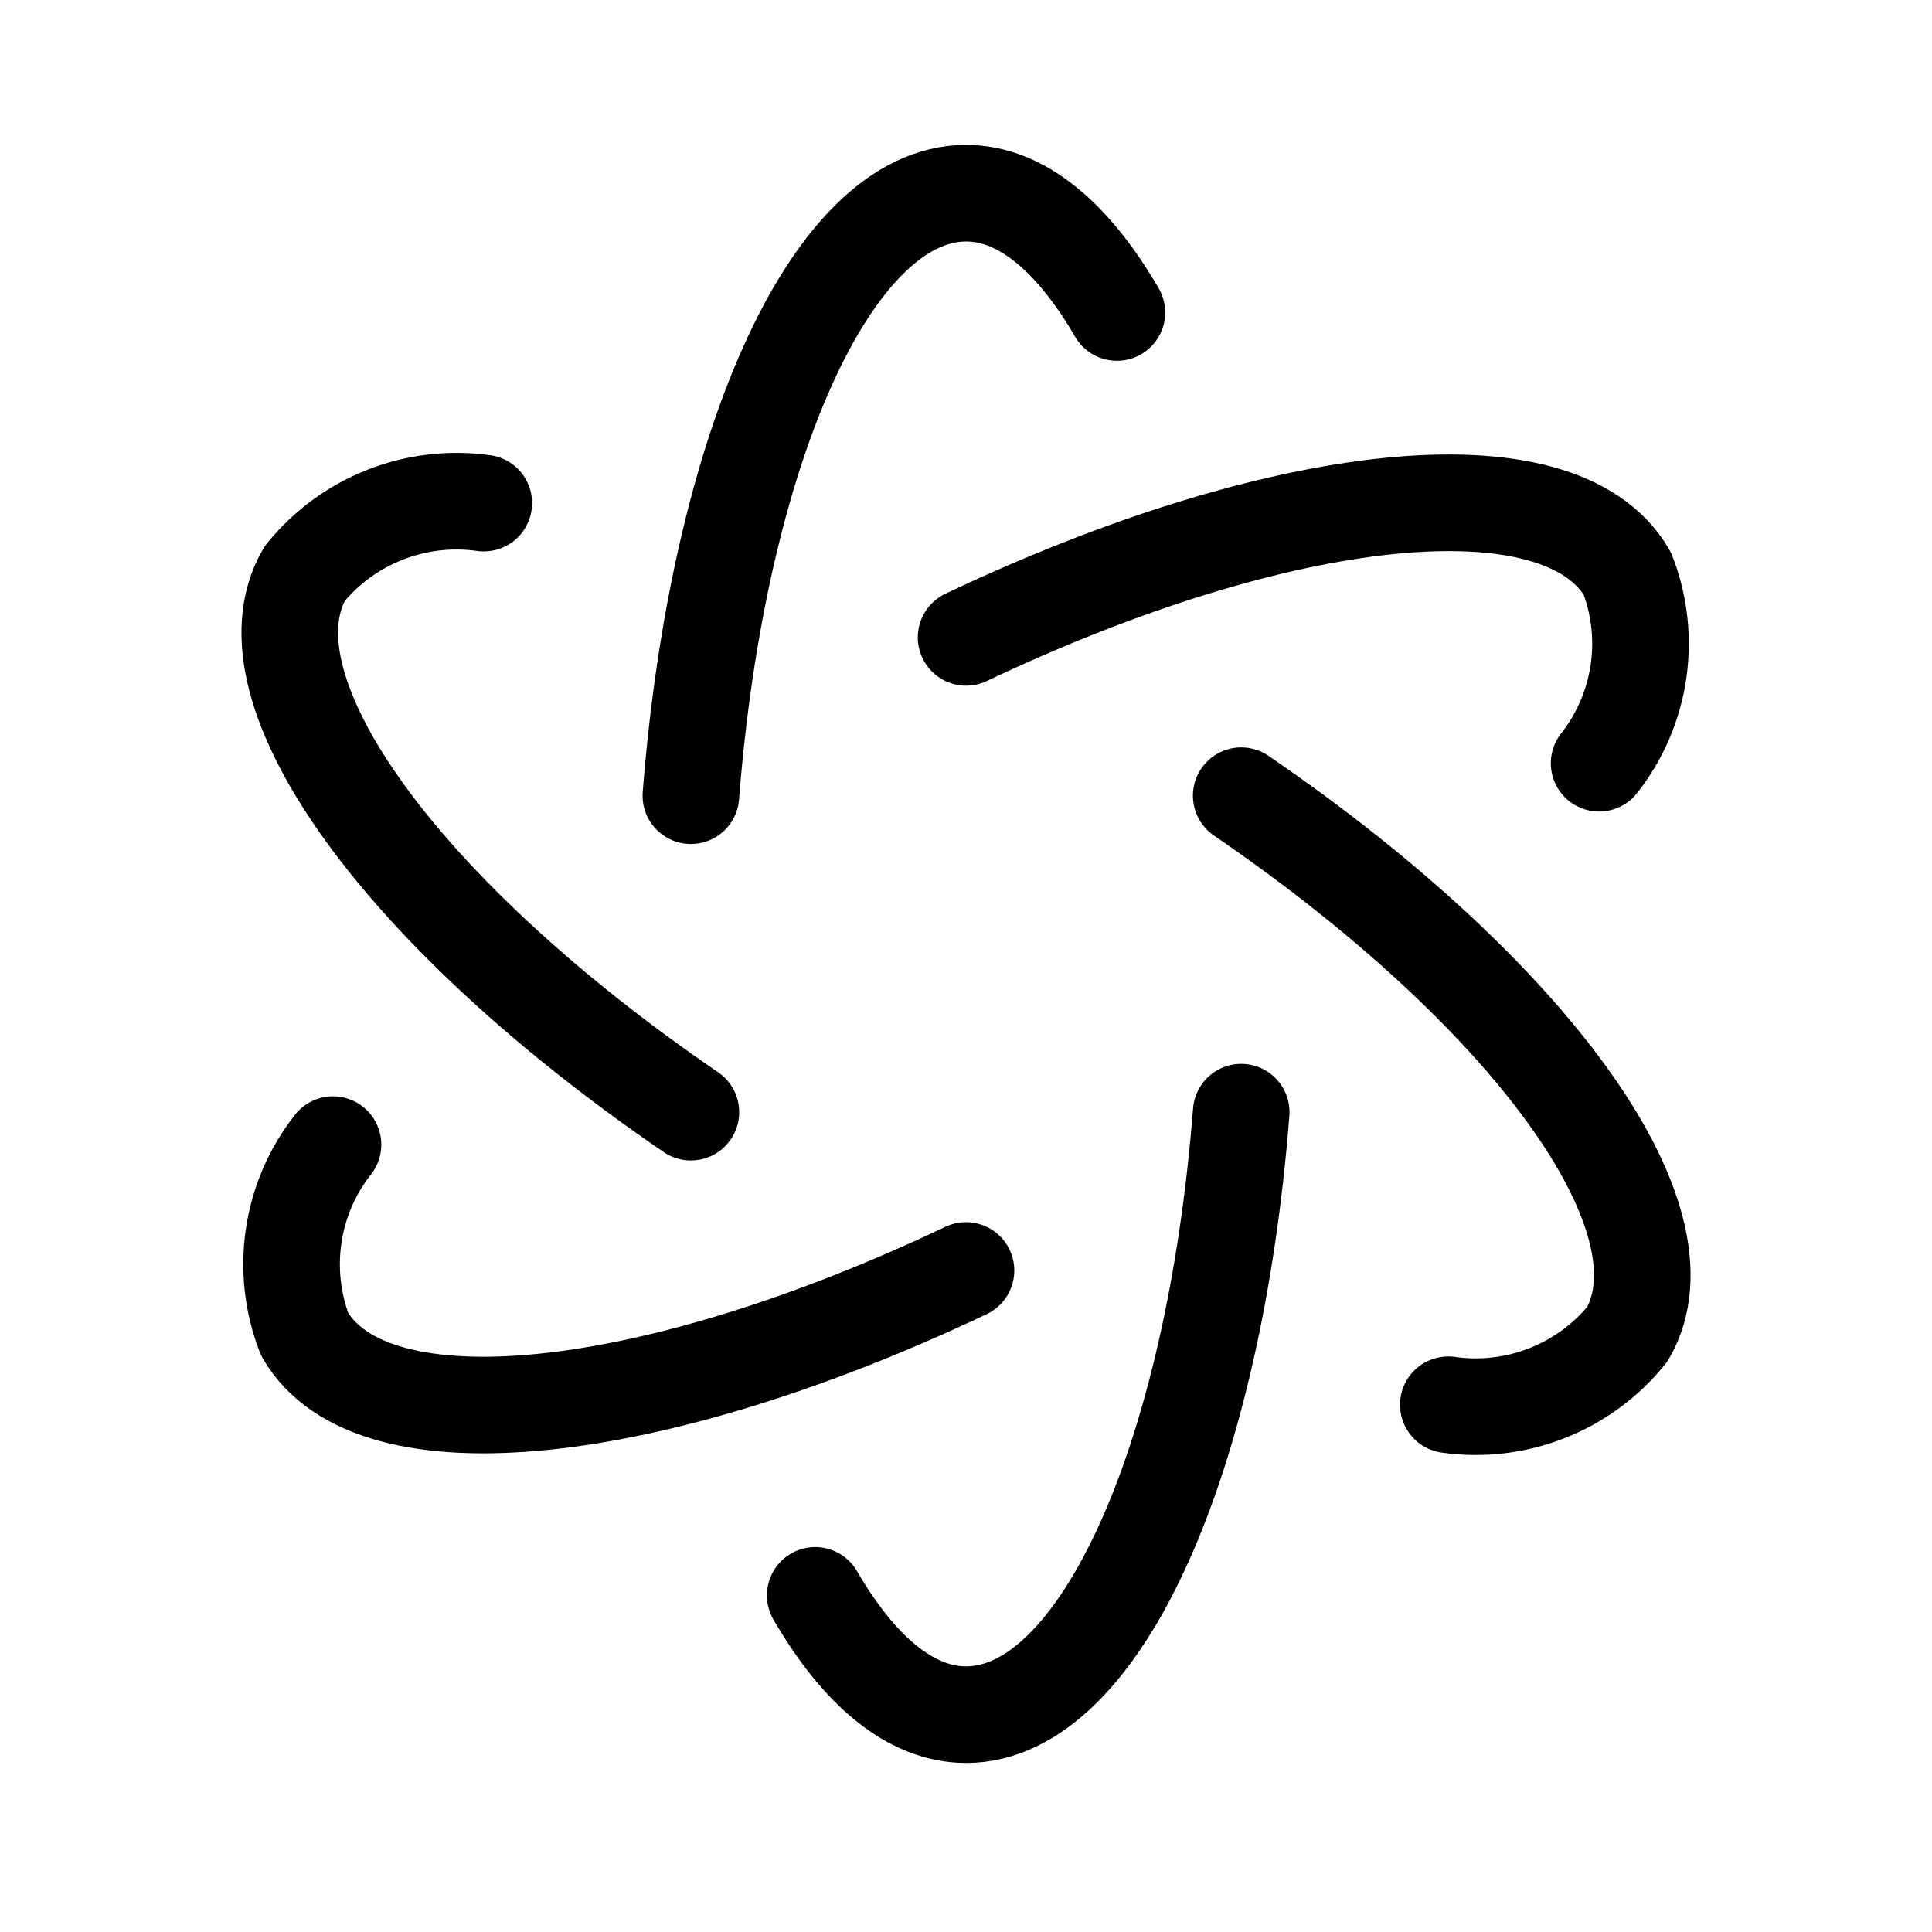 <svg width="20" height="20" viewBox="0 0 20 20" fill="none" xmlns="http://www.w3.org/2000/svg">
<path d="M3.447 11.849L3.447 11.849C3.009 12.406 2.898 13.152 3.154 13.813C3.854 15.021 6.764 14.688 10 13.152" stroke="black" stroke-linecap="round" stroke-linejoin="round"/>
<path d="M16.554 7.901V7.901C16.992 7.344 17.103 6.597 16.846 5.937C16.146 4.729 13.237 5.062 10.001 6.598" stroke="black" stroke-linecap="round" stroke-linejoin="round"/>
<path d="M12.849 11.513C12.57 15.076 11.4 17.75 10.001 17.75C9.426 17.75 8.891 17.293 8.439 16.515" stroke="black" stroke-linecap="round" stroke-linejoin="round"/>
<path d="M5.008 5.208V5.208C4.305 5.109 3.601 5.386 3.154 5.938C2.454 7.146 4.195 9.492 7.152 11.513" stroke="black" stroke-linecap="round" stroke-linejoin="round"/>
<path d="M14.993 14.542V14.542C15.696 14.642 16.4 14.364 16.846 13.812C17.547 12.604 15.806 10.258 12.849 8.237" stroke="black" stroke-linecap="round" stroke-linejoin="round"/>
<path d="M7.152 8.237C7.431 4.674 8.6 2 10.001 2C10.575 2 11.11 2.457 11.562 3.235" stroke="black" stroke-linecap="round" stroke-linejoin="round"/>
</svg>
